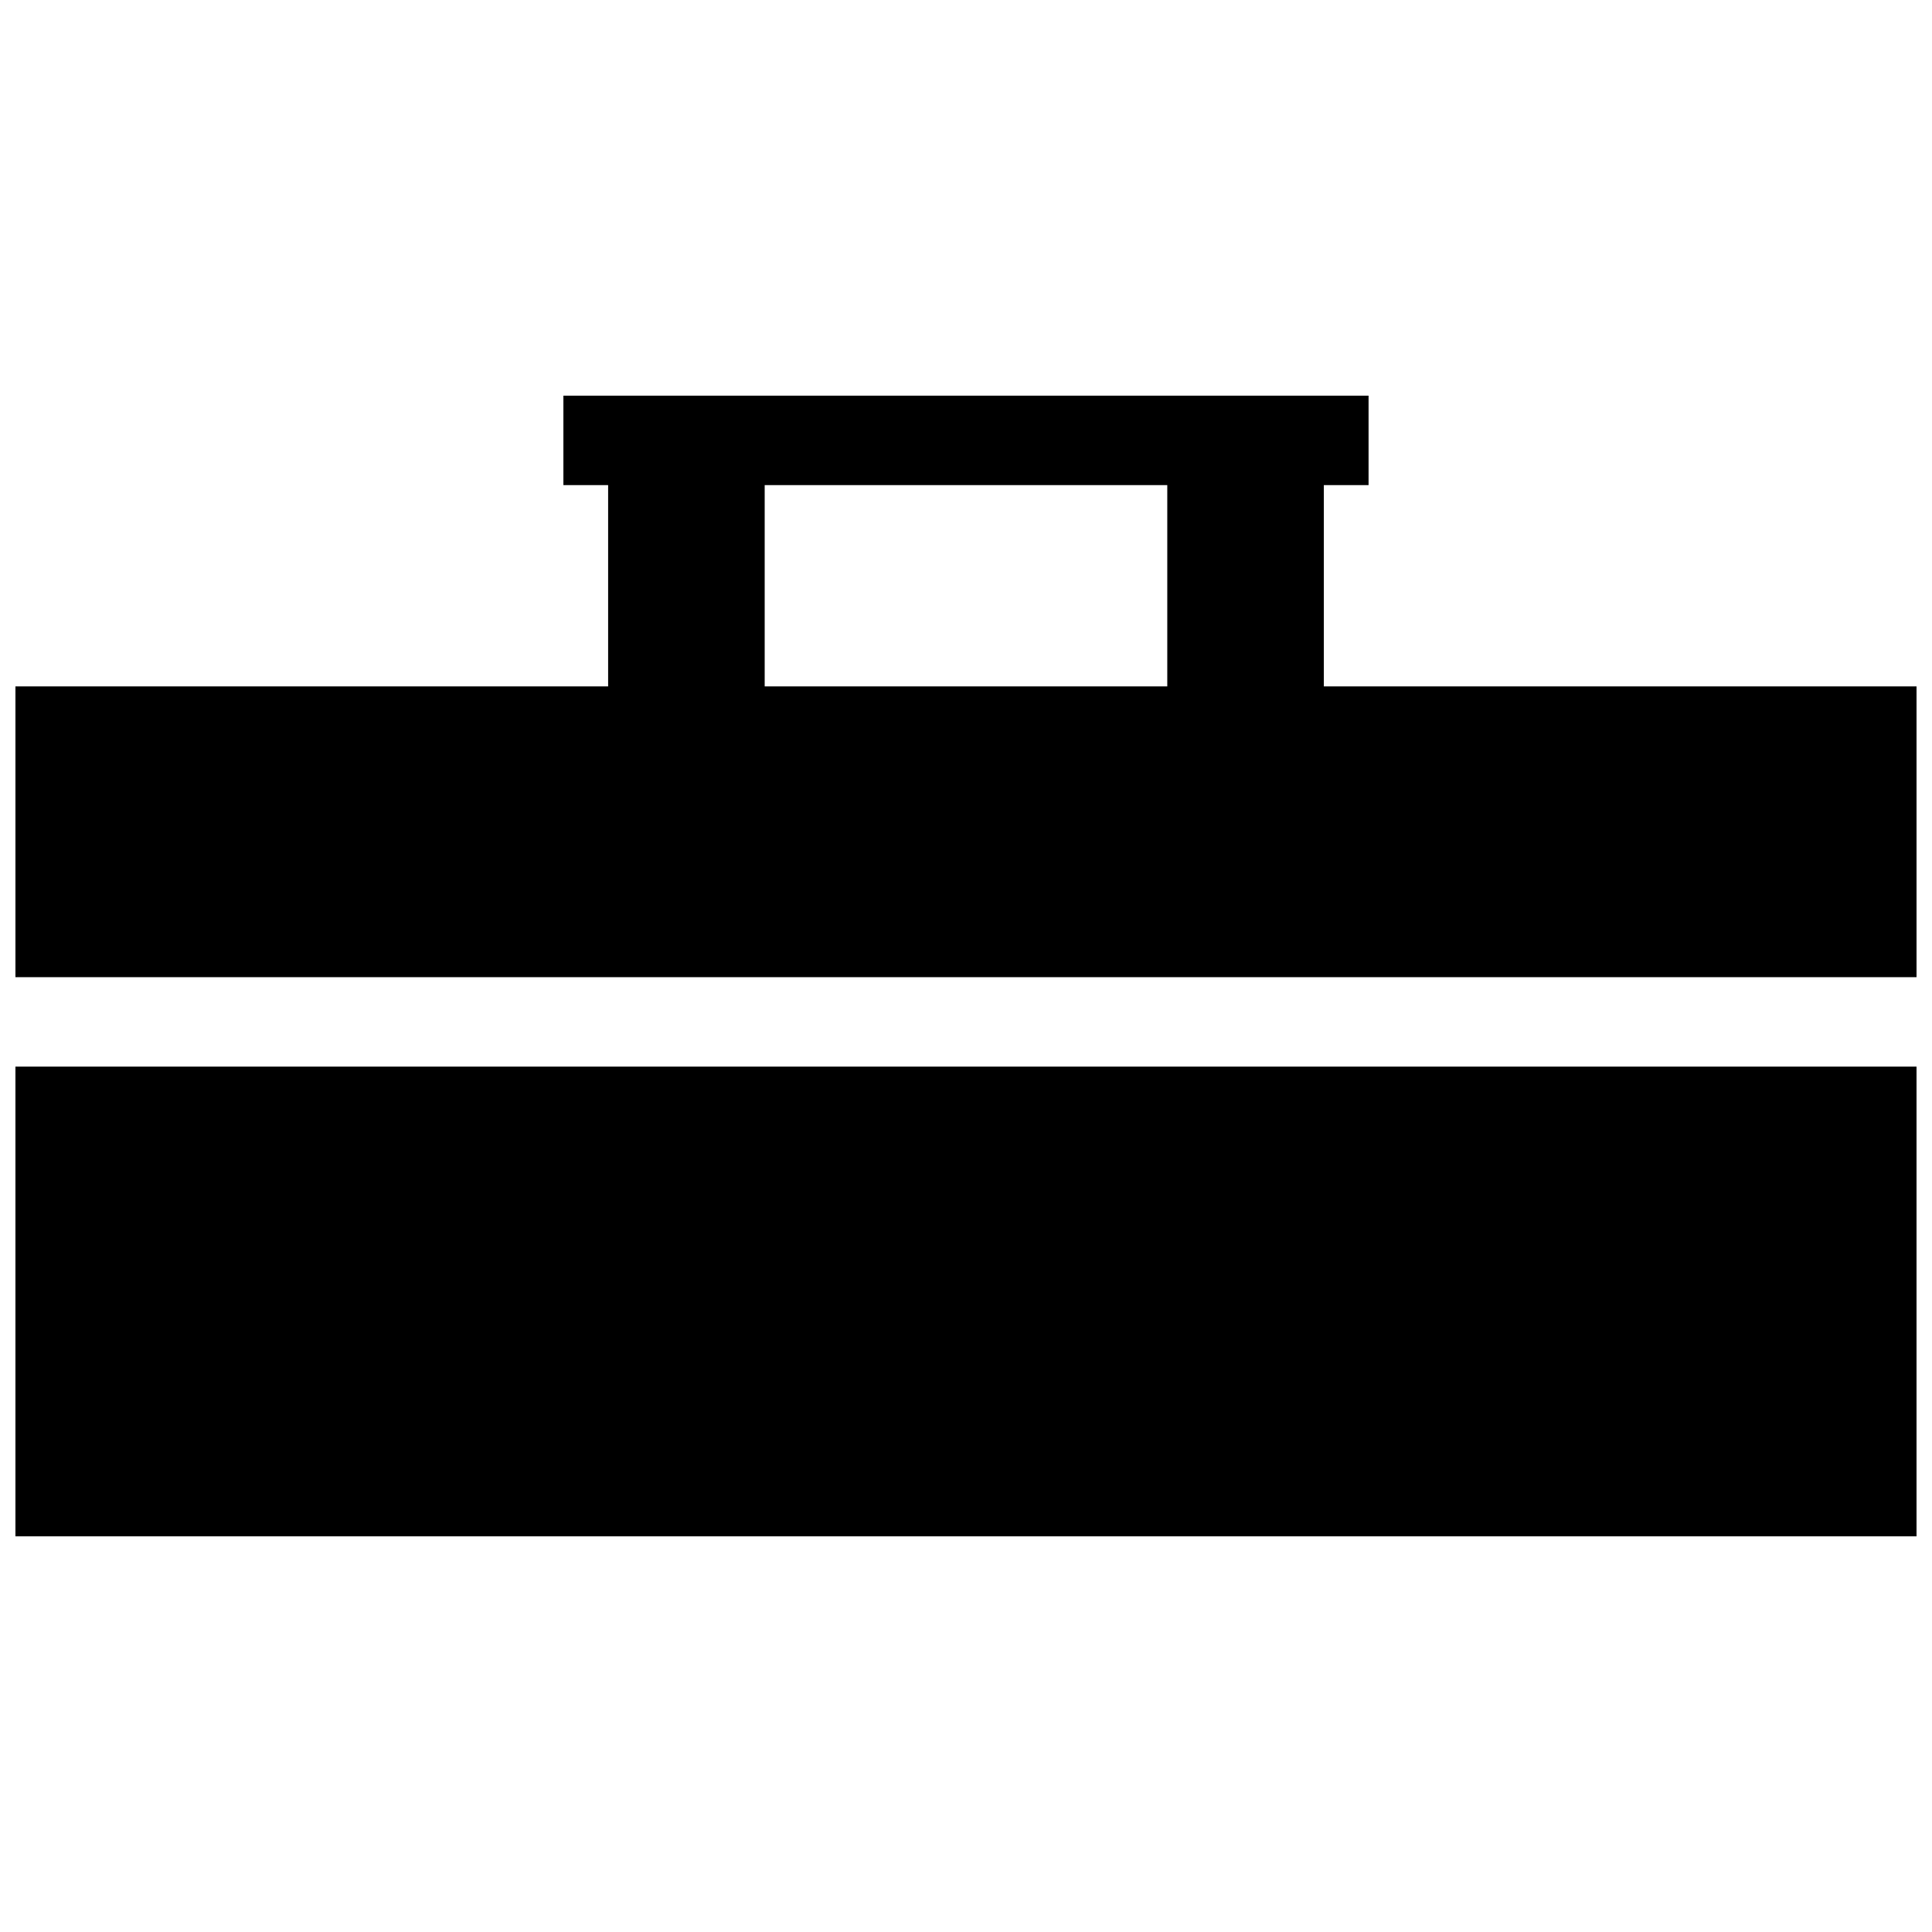 <?xml version="1.0" encoding="UTF-8"?>
<!-- Uploaded to: SVG Repo, www.svgrepo.com, Generator: SVG Repo Mixer Tools -->
<svg width="800px" height="800px" version="1.1" viewBox="144 144 512 512" xmlns="http://www.w3.org/2000/svg">
 <defs>
  <clipPath id="b">
   <path d="m148.09 426h503.81v126h-503.81z"/>
  </clipPath>
  <clipPath id="a">
   <path d="m148.09 248h503.81v155h-503.81z"/>
  </clipPath>
 </defs>
 <g>
  <g clip-path="url(#b)">
   <path d="m148.09 426.67h503.81v124.47h-503.81z"/>
  </g>
  <g clip-path="url(#a)">
   <path d="m494.83 272.56h11.855v-23.707h-213.38v23.707h11.855v53.344l-157.07 0.004v77.055h503.81v-77.055h-157.07zm-148.18 0h106.69v53.344h-106.69z"/>
  </g>
 </g>
</svg>